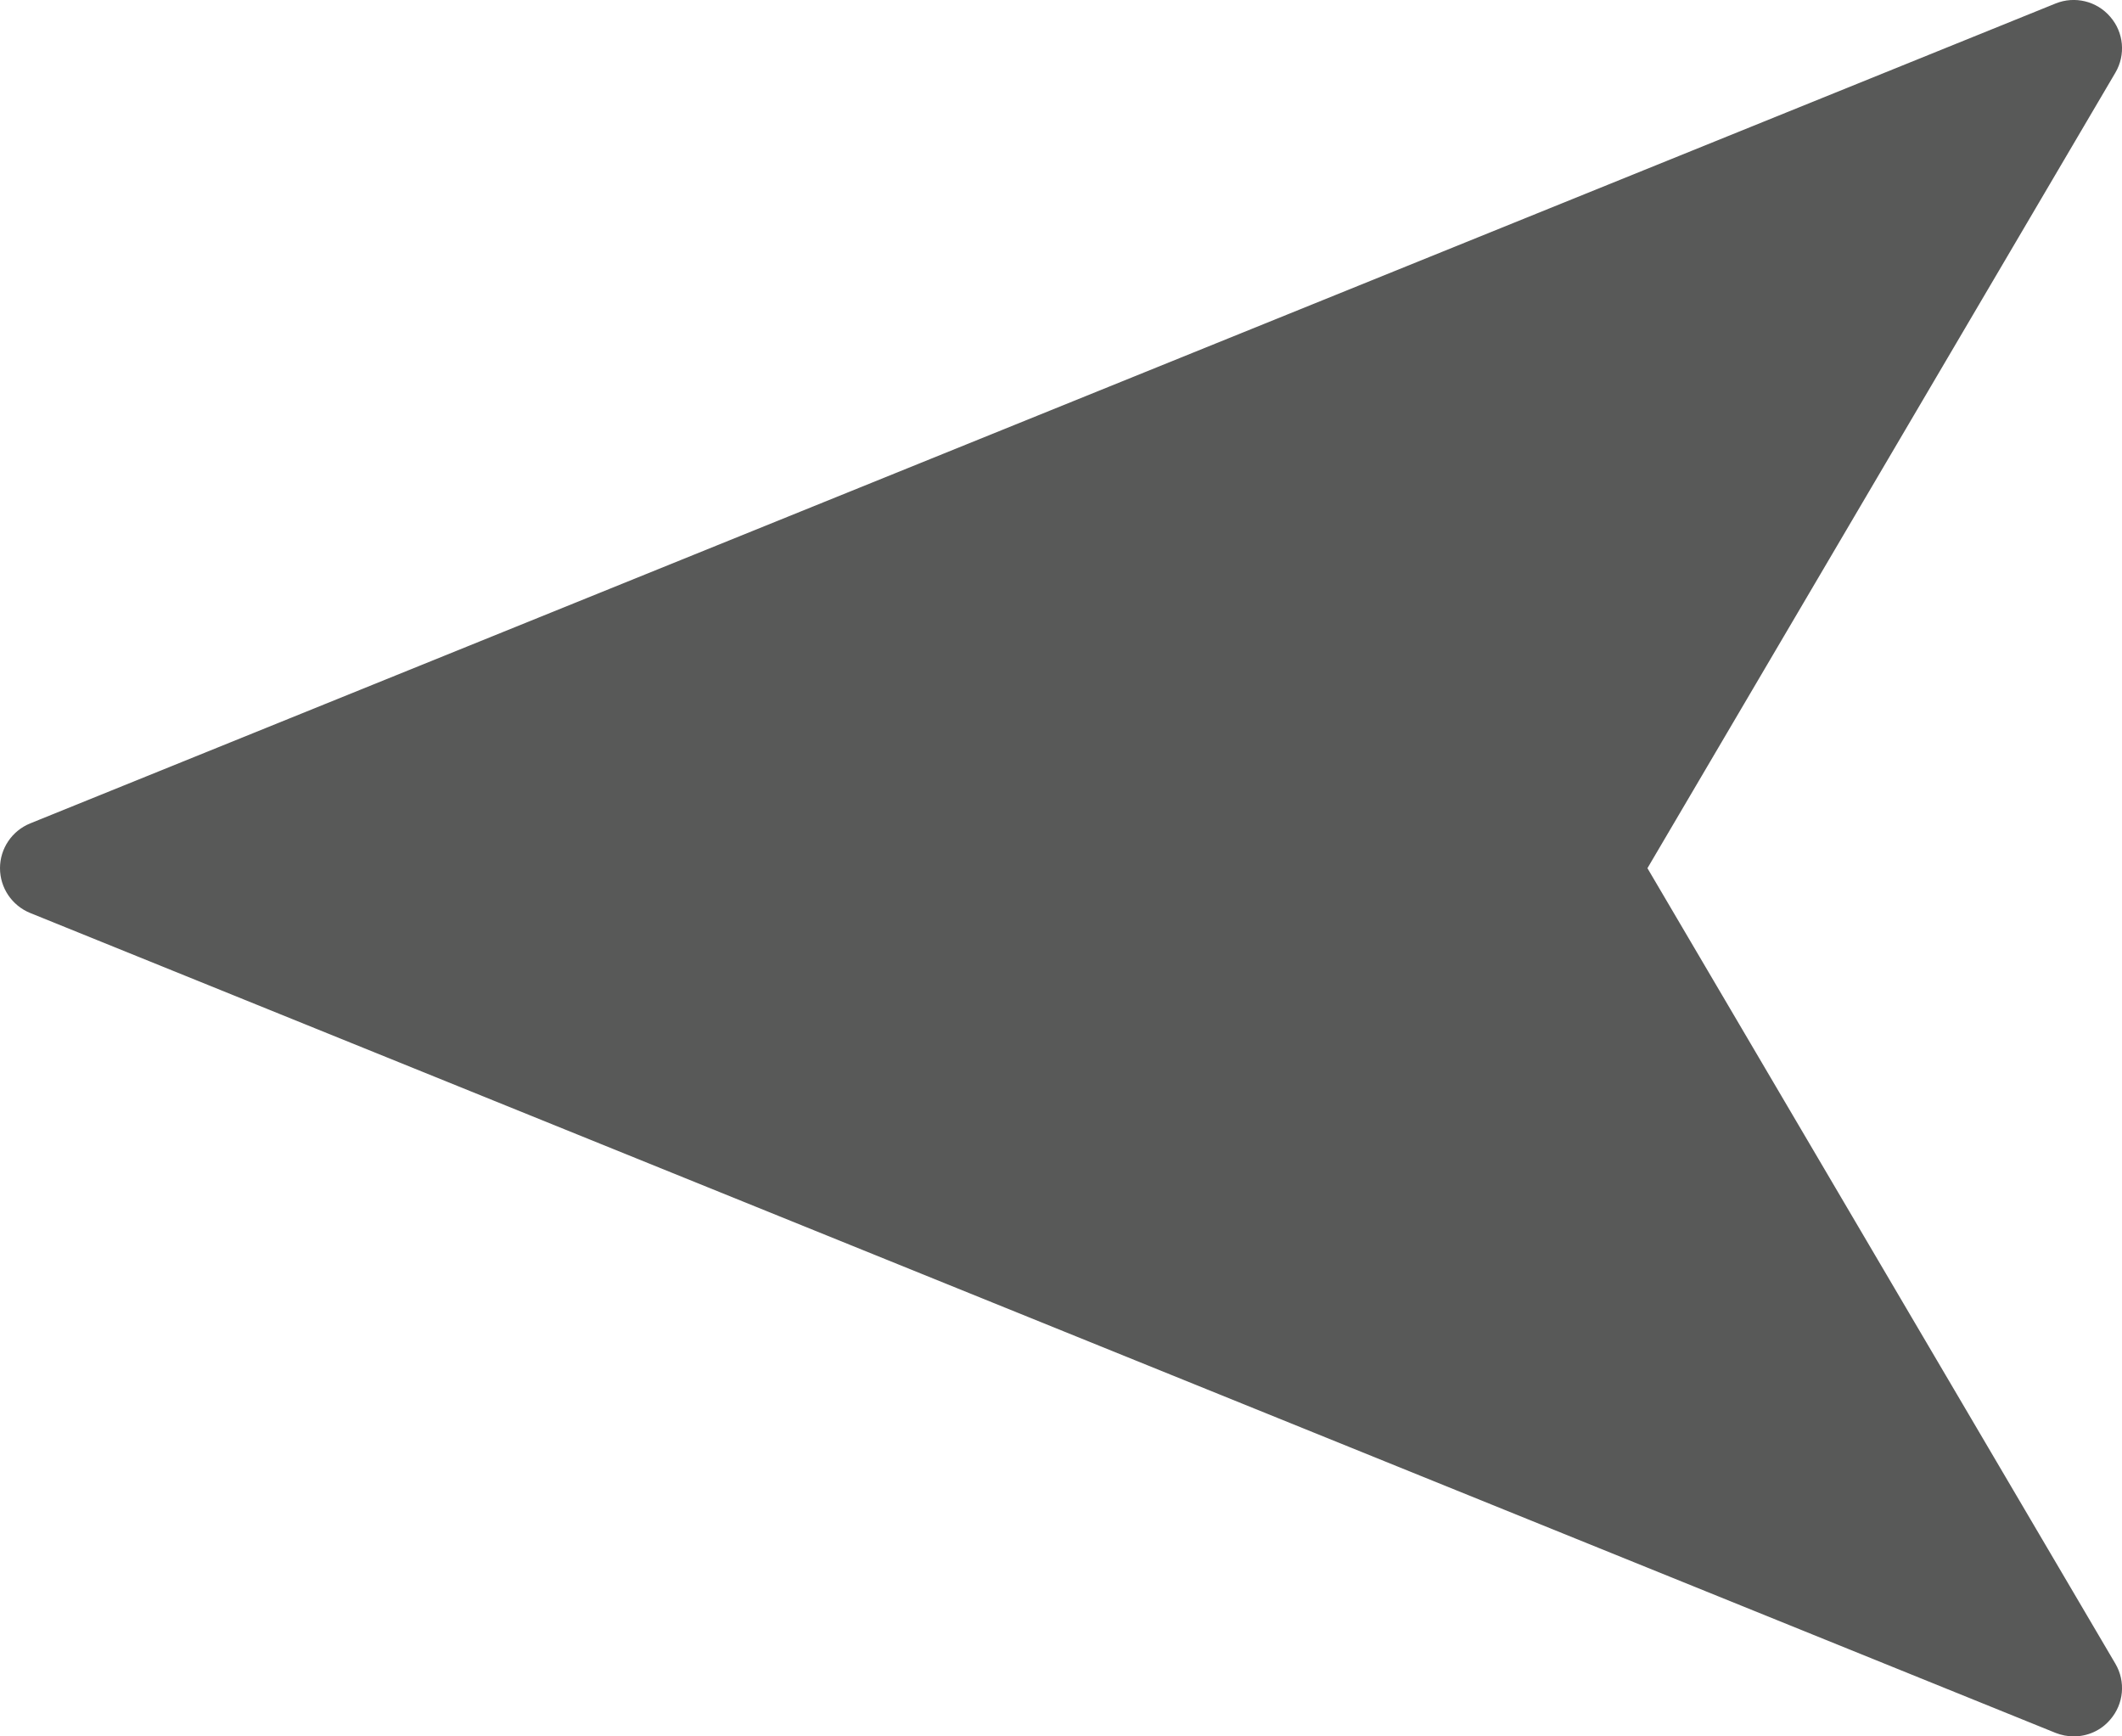 <?xml version="1.0" encoding="UTF-8"?> <svg xmlns="http://www.w3.org/2000/svg" width="22" height="18" viewBox="0 0 22 18" fill="none"> <path d="M17.08 9L21.931 0.754C22.04 0.569 22.019 0.336 21.878 0.174C21.739 0.011 21.51 -0.044 21.312 0.036L0.312 8.536C0.124 8.613 0 8.796 0 9C0 9.204 0.124 9.387 0.312 9.464L21.312 17.964C21.373 17.988 21.437 18 21.5 18C21.642 18 21.782 17.94 21.878 17.826C22.019 17.664 22.04 17.431 21.931 17.246L17.08 9ZM15.693 11.073L15 9.75H10.25L15.693 11.073ZM16 8.5L8.781 8.75L14 9L16 8.5Z" fill="#585958"></path> </svg> 